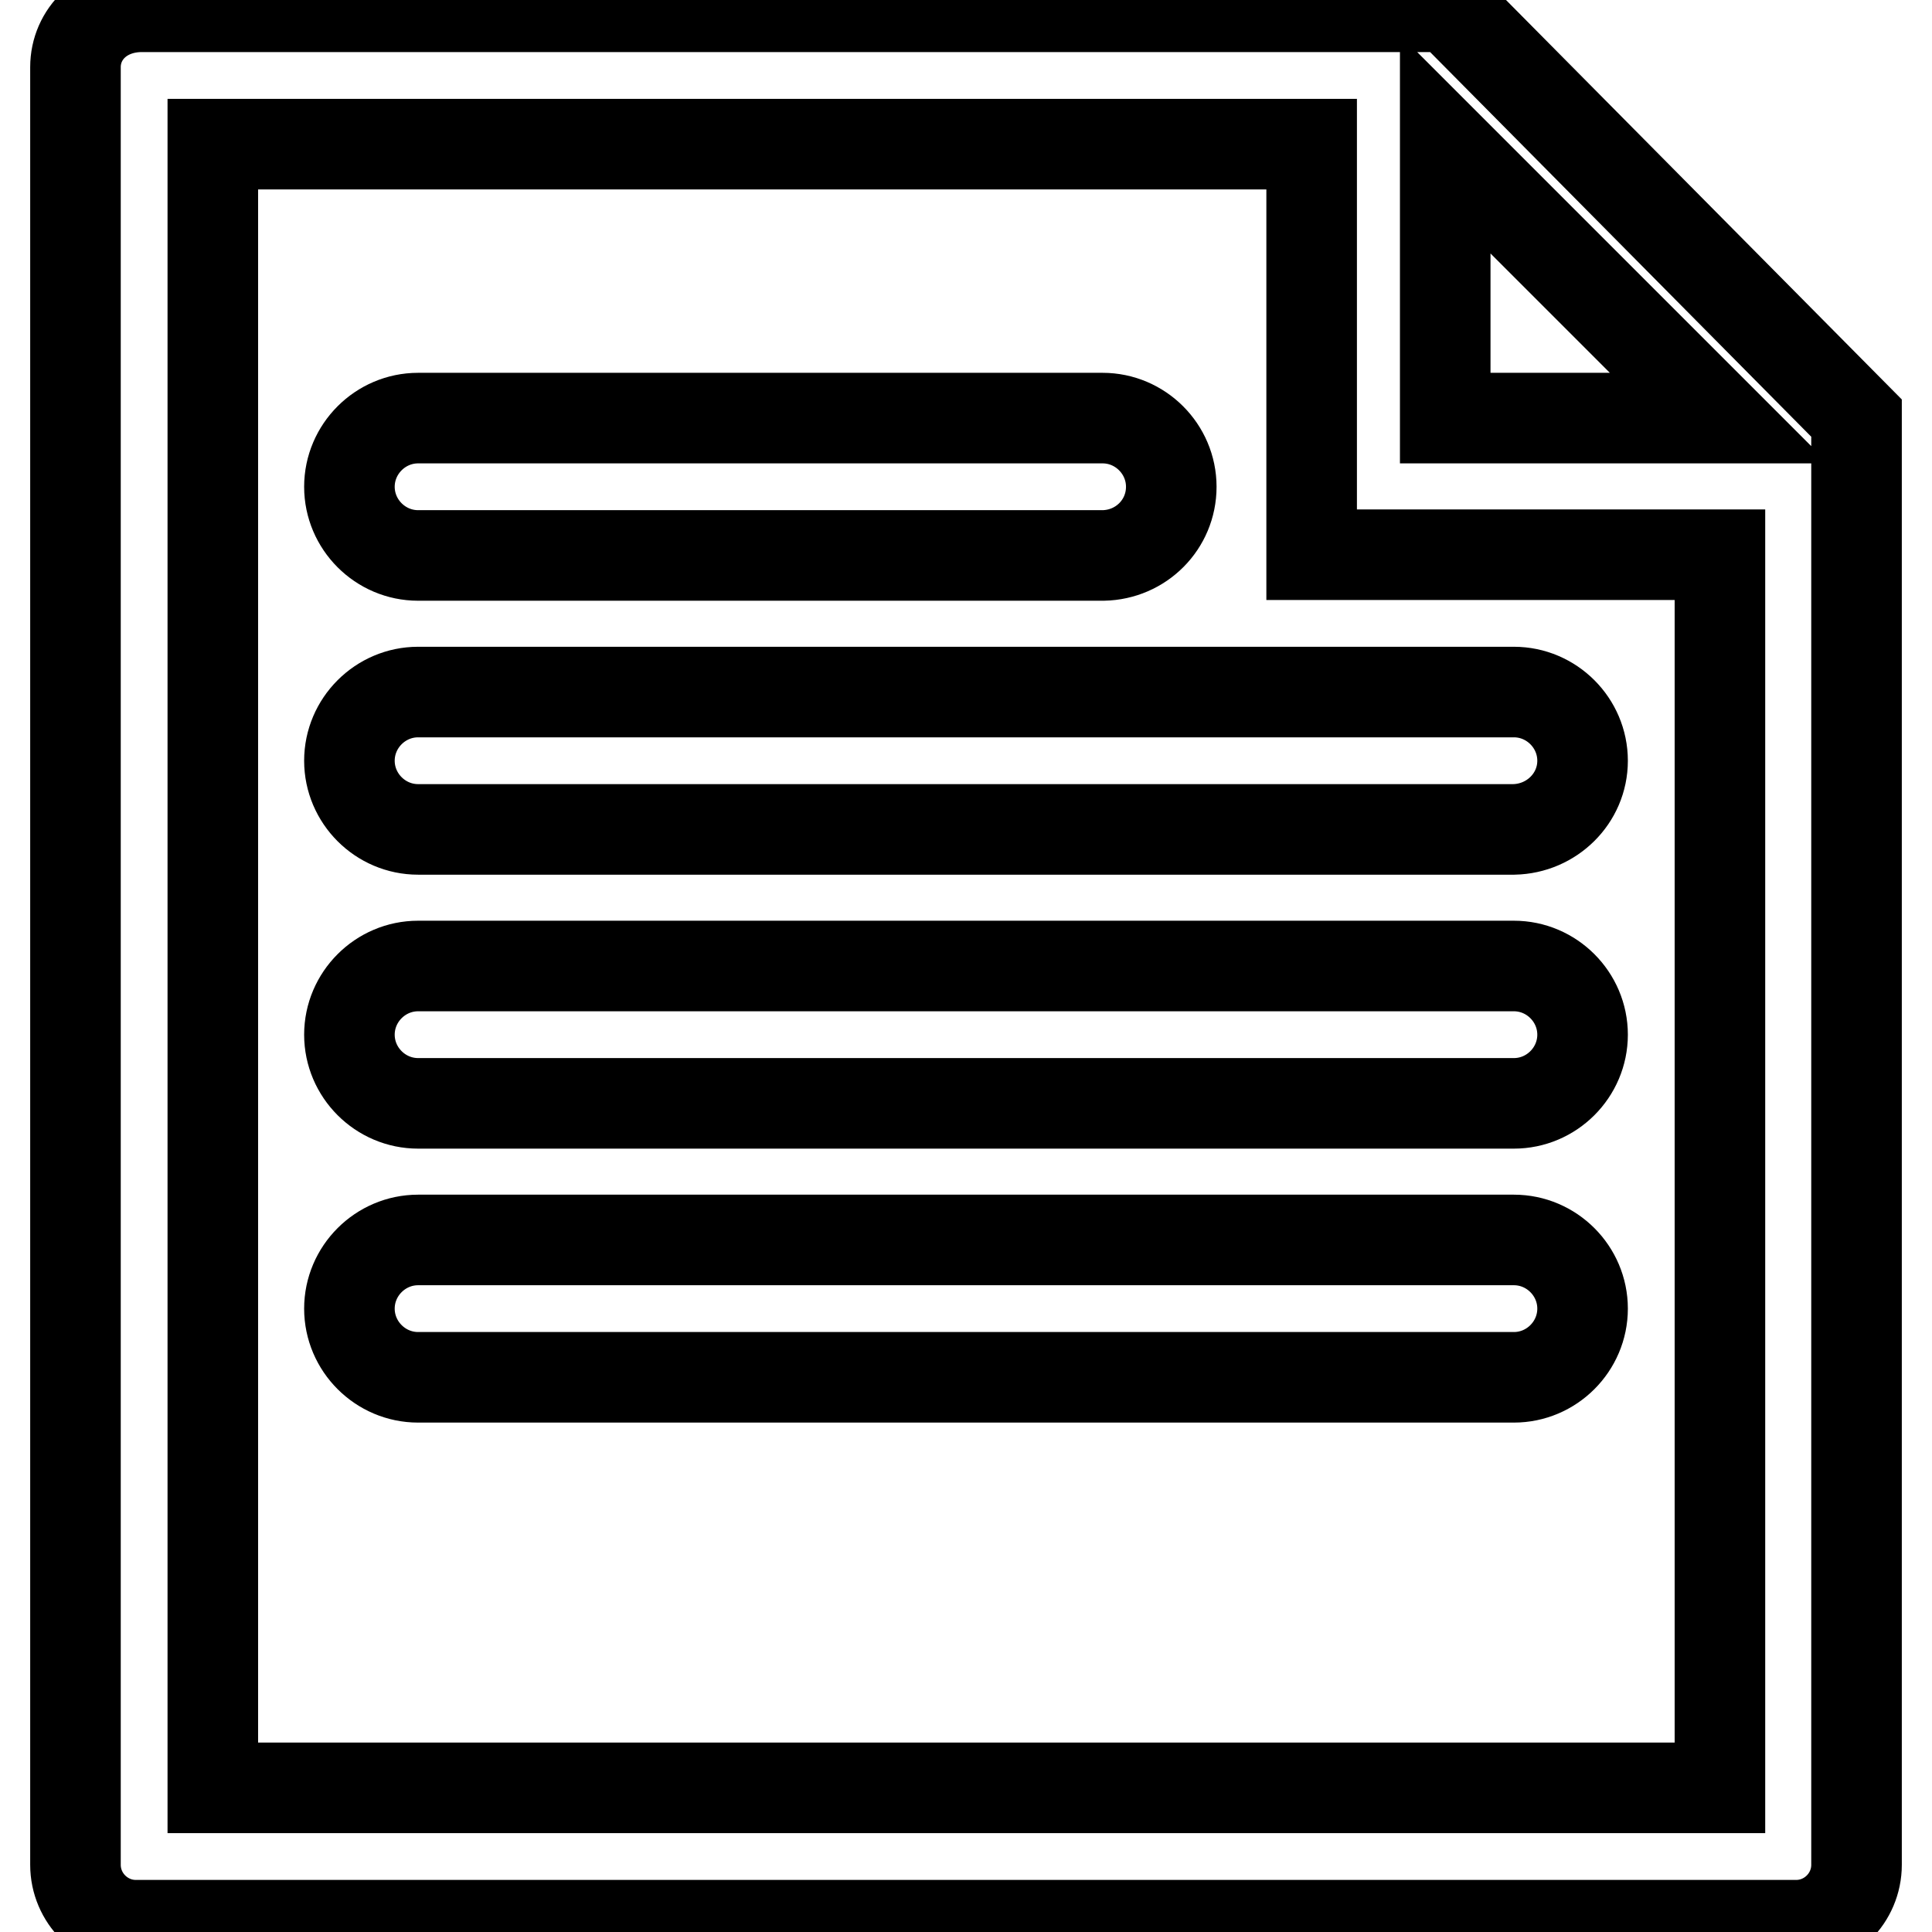 <?xml version="1.0" encoding="utf-8"?>
<!-- Svg Vector Icons : http://www.onlinewebfonts.com/icon -->
<!DOCTYPE svg PUBLIC "-//W3C//DTD SVG 1.1//EN" "http://www.w3.org/Graphics/SVG/1.1/DTD/svg11.dtd">
<svg version="1.1" xmlns="http://www.w3.org/2000/svg" xmlns:xlink="http://www.w3.org/1999/xlink" x="0px" y="0px" viewBox="0 0 256 256" enable-background="new 0 0 256 256" xml:space="preserve">
<g> <path stroke-width="12" fill-opacity="0" stroke="#000000"  d="M238,255.1H18c-4.4,0-8-3.6-8-8V8.9c0-4.4,3.6-8,8.8-8H192l54,54.5v191.7C246,251.5,242.4,255.1,238,255.1z  M191.5,19.1v36.3h36.3L191.5,19.1z M227.8,73.5h-54V19.1H28.2v217.8h199.7V73.5z M155.2,64.5c0-5-4.1-9.1-9.1-9.1H55.4 c-5,0-9.1,4.1-9.1,9.1l0,0c0,5,4.1,9.1,9.1,9.1h90.8C151.2,73.5,155.2,69.5,155.2,64.5L155.2,64.5z M209.7,100.8 c0-5-4.1-9.1-9.1-9.1H55.4c-5,0-9.1,4.1-9.1,9.1l0,0c0,5,4.1,9.1,9.1,9.1h145.2C205.6,109.8,209.7,105.8,209.7,100.8L209.7,100.8z  M209.7,137.1c0-5-4.1-9.1-9.1-9.1H55.4c-5,0-9.1,4.1-9.1,9.1l0,0c0,5,4.1,9.1,9.1,9.1h145.2C205.6,146.2,209.7,142.1,209.7,137.1 L209.7,137.1z M209.7,173.4c0-5-4.1-9.1-9.1-9.1H55.4c-5,0-9.1,4.1-9.1,9.1l0,0c0,5,4.1,9.1,9.1,9.1h145.2 C205.6,182.5,209.7,178.4,209.7,173.4L209.7,173.4z"/></g>
</svg>